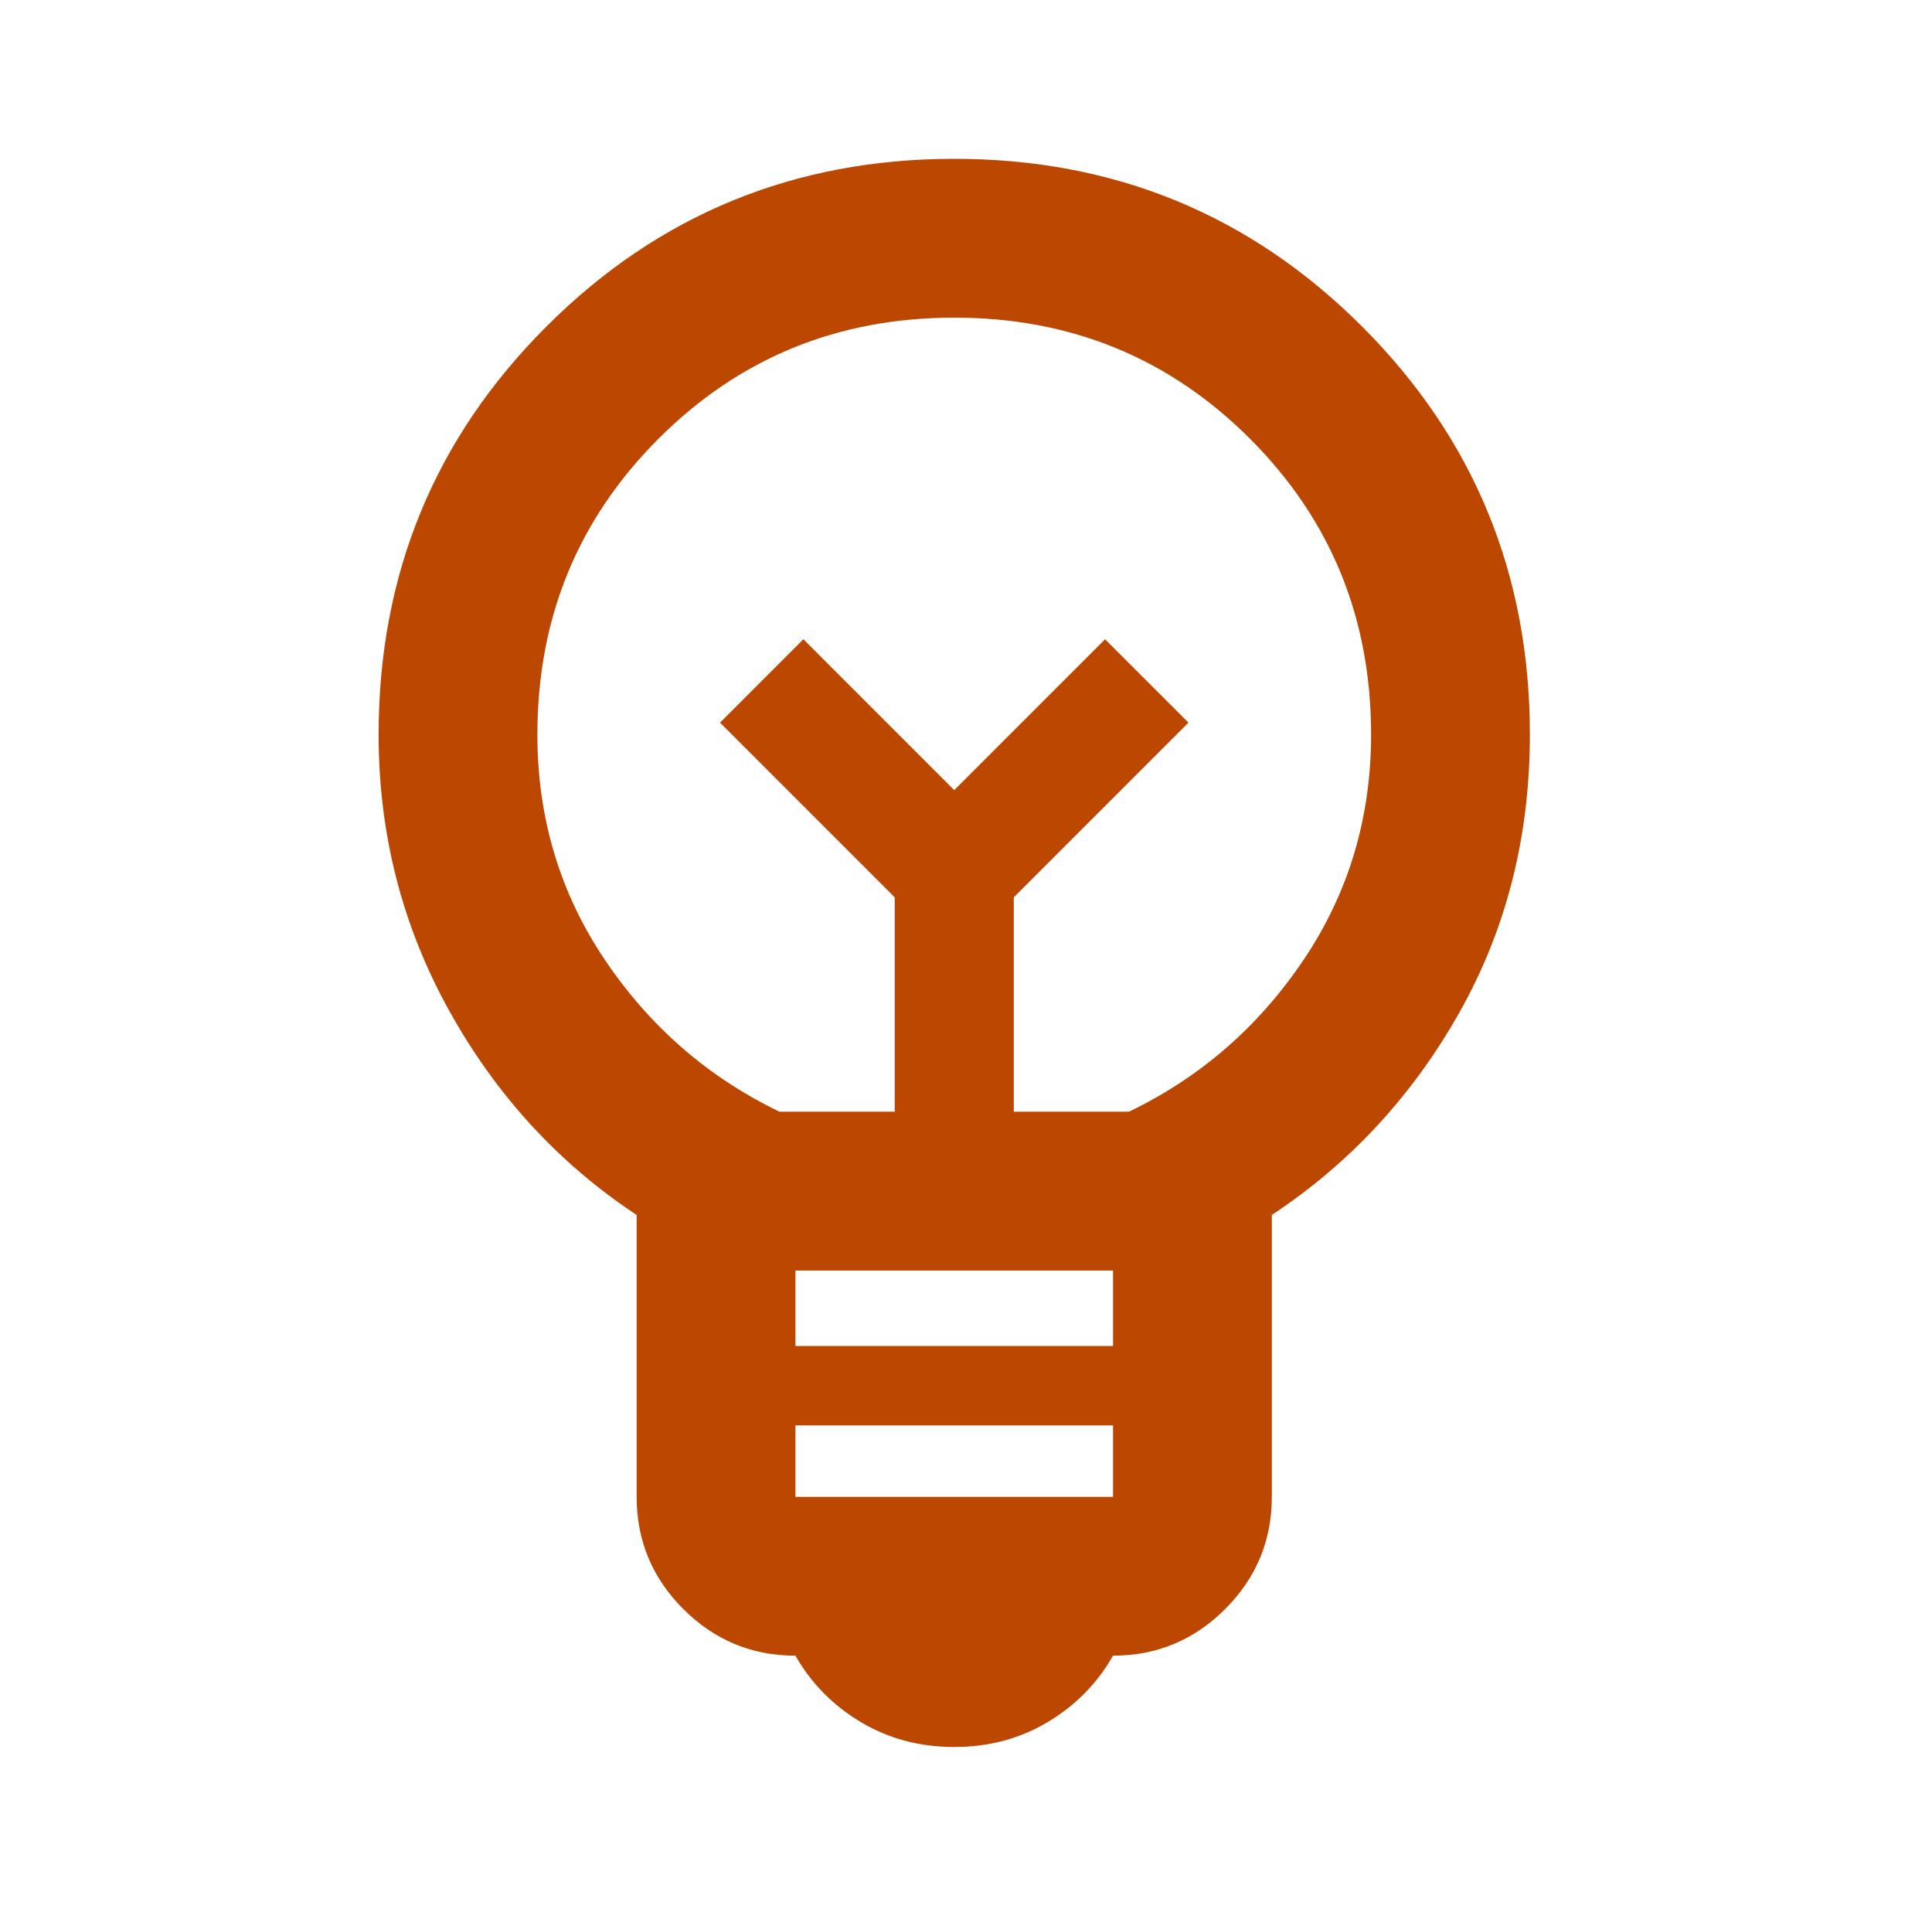 <svg width="73" height="72" viewBox="0 0 73 72" fill="none" xmlns="http://www.w3.org/2000/svg">
<g clip-path="url(#clip0_350_440)">
<path d="M36.056 66C34.755 66 33.581 65.688 32.531 65.062C31.48 64.438 30.655 63.6 30.055 62.55C28.405 62.55 26.993 61.962 25.818 60.788C24.643 59.612 24.055 58.2 24.055 56.55V45.9C21.105 43.95 18.743 41.375 16.968 38.175C15.193 34.975 14.306 31.5 14.306 27.75C14.306 21.7 16.418 16.562 20.643 12.338C24.868 8.113 30.006 6 36.056 6C42.105 6 47.243 8.113 51.468 12.338C55.693 16.562 57.806 21.7 57.806 27.75C57.806 31.6 56.918 35.1 55.143 38.25C53.368 41.4 51.005 43.95 48.056 45.9V56.55C48.056 58.2 47.468 59.612 46.293 60.788C45.118 61.962 43.706 62.55 42.056 62.55C41.456 63.6 40.63 64.438 39.581 65.062C38.531 65.688 37.355 66 36.056 66ZM30.055 56.55L42.056 56.55V53.85L30.055 53.85V56.55ZM30.055 50.85L42.056 50.85V48L30.055 48V50.85ZM29.456 42H33.806L33.806 33.9L27.206 27.3L30.355 24.15L36.056 29.85L41.755 24.15L44.906 27.3L38.306 33.9L38.306 42H42.656C45.355 40.7 47.556 38.788 49.255 36.263C50.956 33.737 51.806 30.9 51.806 27.75C51.806 23.35 50.281 19.625 47.23 16.575C44.181 13.525 40.456 12 36.056 12C31.655 12 27.93 13.525 24.881 16.575C21.831 19.625 20.305 23.35 20.305 27.75C20.305 30.9 21.155 33.737 22.855 36.263C24.555 38.788 26.756 40.7 29.456 42Z" fill="#BC4700"/>
</g>
<defs>
<clipPath id="clip0_350_440">
<rect width="72" height="72" fill="white" transform="translate(0.056)"/>
</clipPath>
</defs>
</svg>
